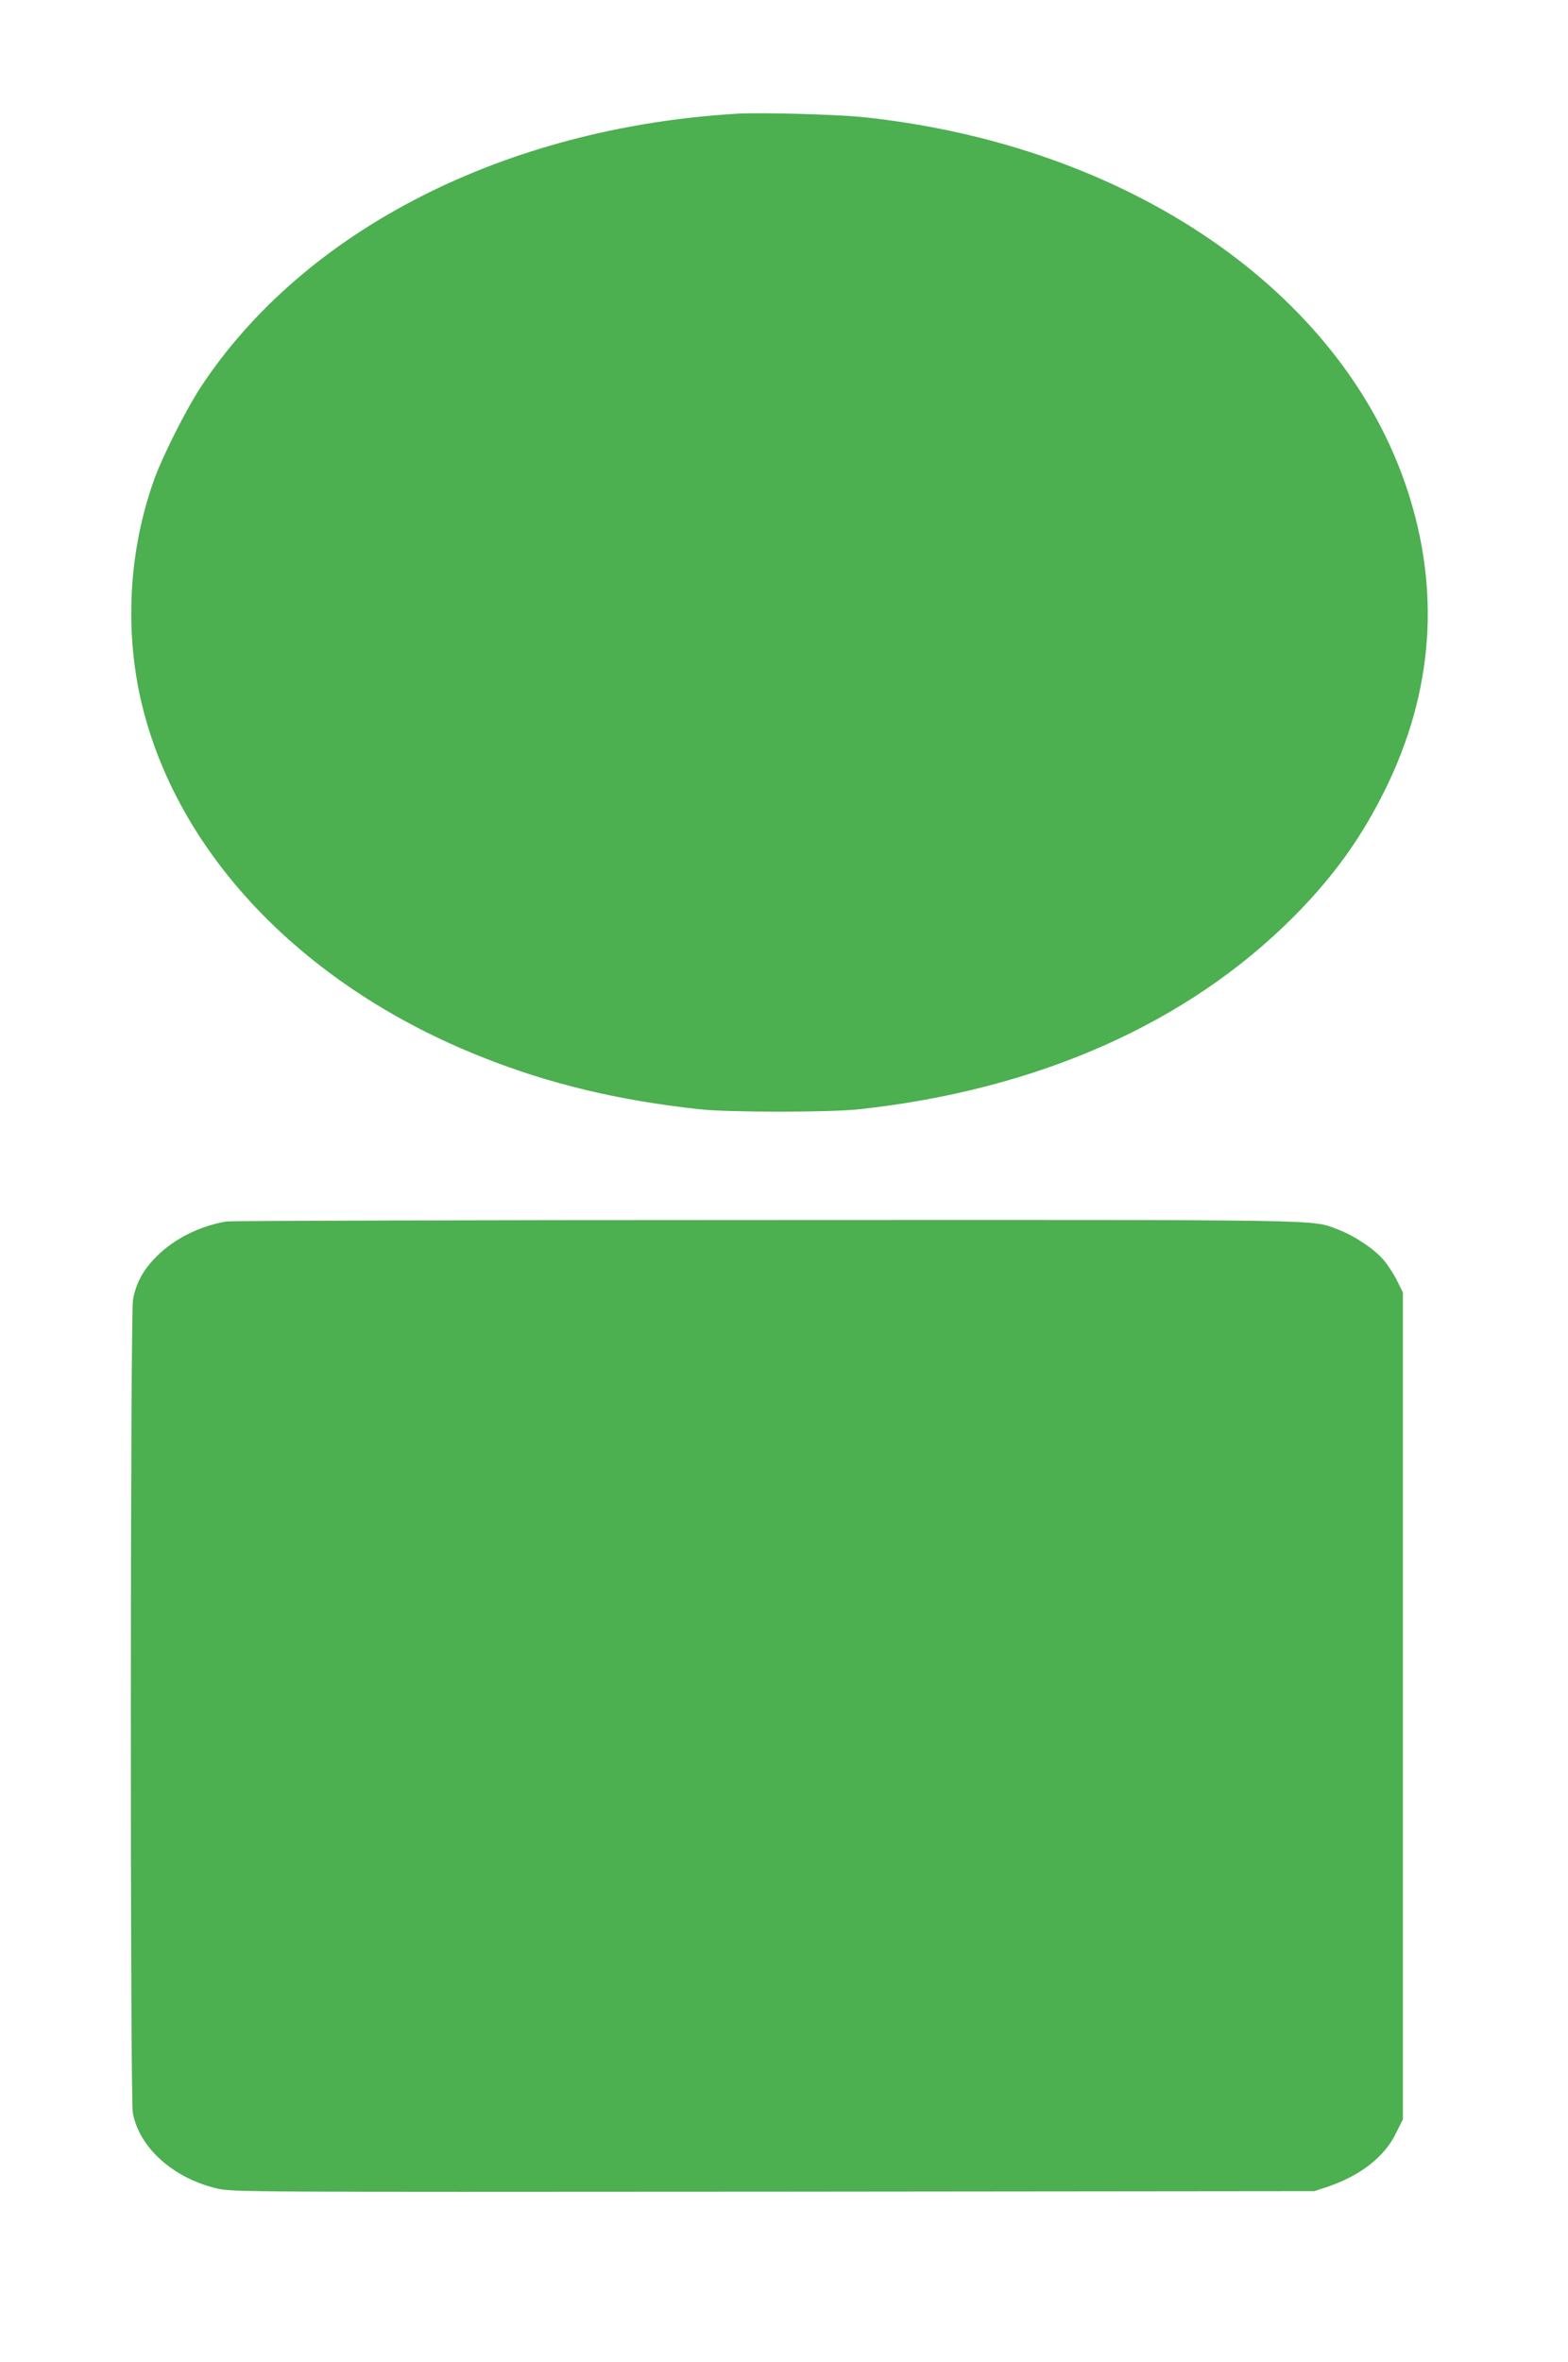 <?xml version="1.0" standalone="no"?>
<!DOCTYPE svg PUBLIC "-//W3C//DTD SVG 20010904//EN"
 "http://www.w3.org/TR/2001/REC-SVG-20010904/DTD/svg10.dtd">
<svg version="1.0" xmlns="http://www.w3.org/2000/svg"
 width="850pt" height="1280pt" viewBox="0 0 850 1280"
 preserveAspectRatio="xMidYMid meet">
<g transform="translate(0,1280) scale(0.1,-0.1)"
fill="#4caf50" stroke="none">
<path d="M4000 12184 c-1261 -74 -2352 -630 -2913 -1484 -78 -119 -201 -363
-248 -490 -144 -395 -167 -844 -64 -1251 206 -811 887 -1511 1838 -1888 367
-146 739 -235 1182 -283 159 -17 701 -17 860 0 970 105 1784 466 2360 1046
216 218 366 427 496 691 258 527 298 1070 119 1617 -353 1078 -1509 1871
-2950 2023 -143 15 -552 26 -680 19z"/>
<path d="M1227 6180 c-146 -25 -281 -93 -378 -189 -73 -73 -111 -143 -128
-235 -15 -80 -16 -4329 -1 -4407 35 -188 218 -353 454 -409 83 -20 116 -20
3017 -18 l2934 3 70 23 c179 61 309 161 372 290 l38 76 0 2241 0 2240 -32 65
c-18 36 -51 86 -73 112 -52 60 -158 131 -246 164 -148 56 16 53 -3099 52
-1584 0 -2901 -4 -2928 -8z"/>
</g>
</svg>
